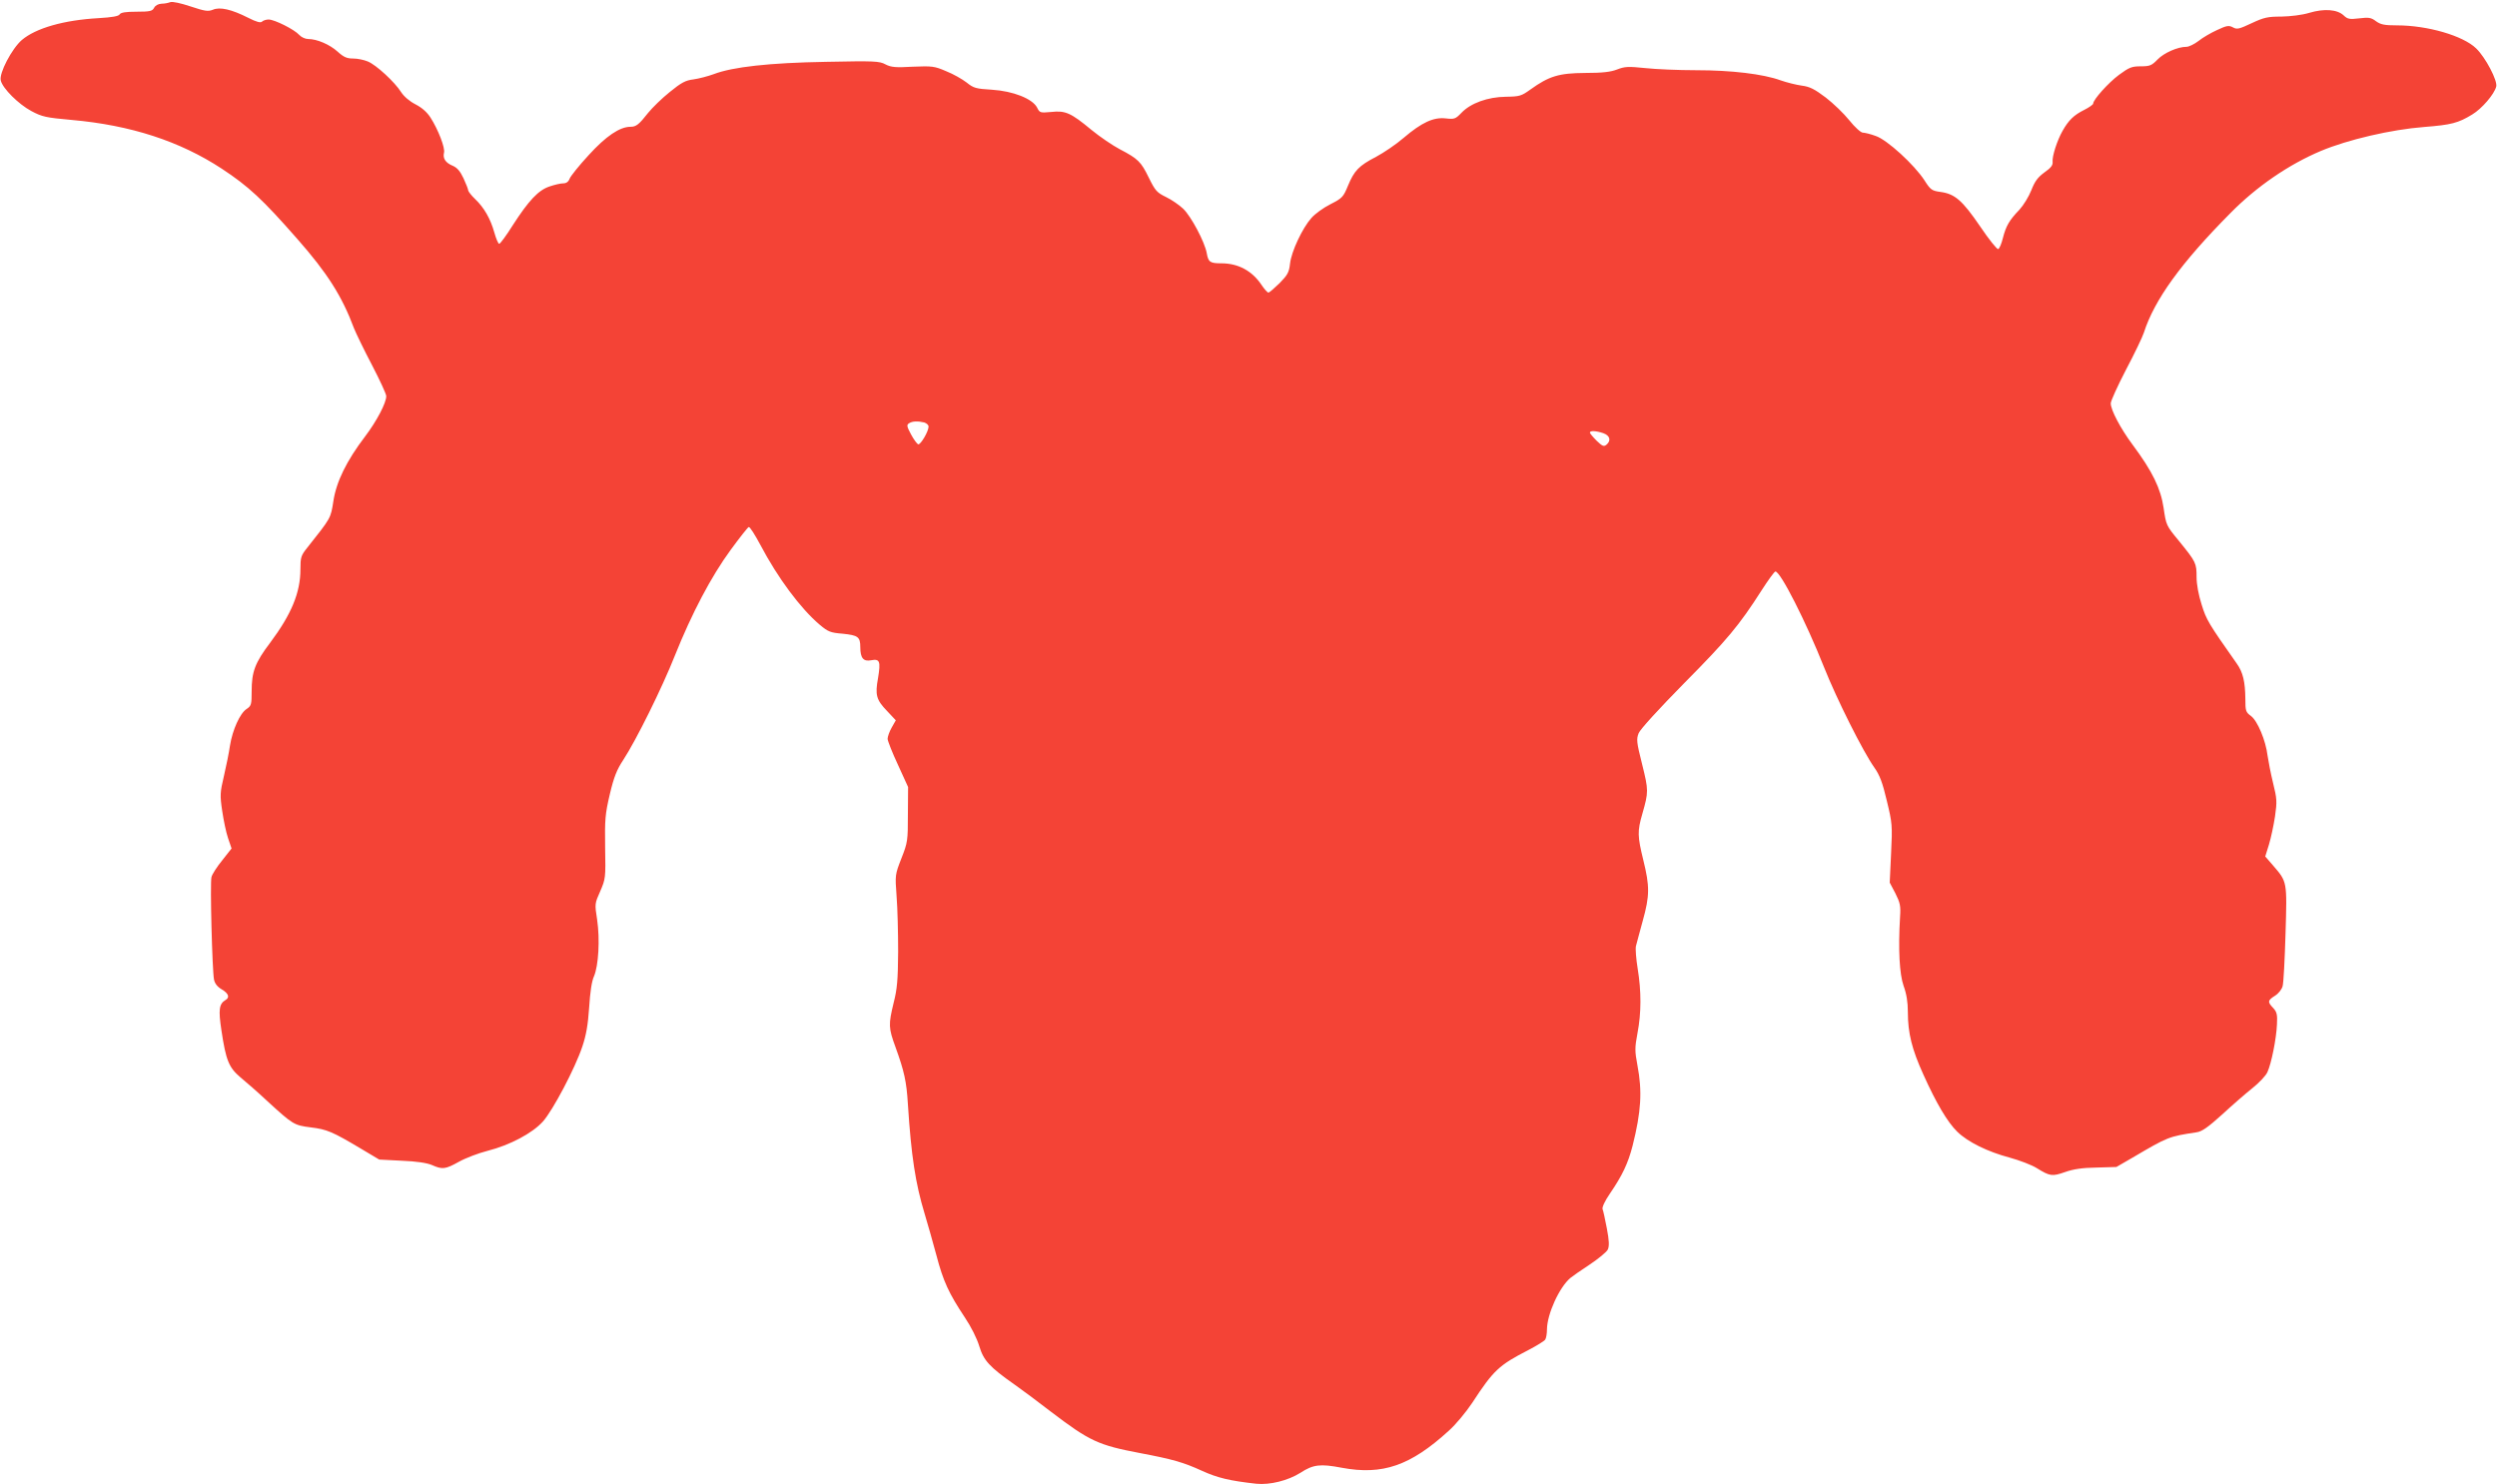 <?xml version="1.0" standalone="no"?>
<!DOCTYPE svg PUBLIC "-//W3C//DTD SVG 20010904//EN"
 "http://www.w3.org/TR/2001/REC-SVG-20010904/DTD/svg10.dtd">
<svg version="1.0" xmlns="http://www.w3.org/2000/svg"
 width="1280pt" height="761pt" viewBox="0 0 1280 761"
 preserveAspectRatio="xMidYMid meet">
<g transform="translate(0,761) scale(0.1,-0.1)"
fill="#f44336" stroke="none">
<path d="M873 7599 c-10 -4 -30 -8 -45 -8 -17 -1 -32 -9 -38 -21 -9 -17 -21
-20 -90 -20 -56 0 -81 -4 -87 -14 -5 -9 -39 -15 -108 -19 -178 -10 -321 -51
-393 -112 -51 -44 -118 -171 -108 -208 10 -41 91 -121 156 -156 56 -30 75 -34
208 -46 303 -27 554 -109 769 -250 138 -91 208 -156 387 -360 154 -175 229
-293 291 -459 11 -27 52 -112 92 -188 40 -77 73 -148 73 -159 0 -35 -49 -128
-108 -206 -96 -126 -148 -233 -163 -332 -14 -89 -11 -84 -134 -239 -32 -40
-35 -49 -35 -111 0 -119 -46 -230 -155 -376 -78 -103 -95 -149 -95 -250 0 -67
-2 -74 -26 -90 -34 -22 -72 -107 -85 -187 -5 -35 -19 -105 -31 -156 -20 -85
-21 -99 -9 -179 7 -48 20 -111 30 -140 l18 -53 -48 -61 c-27 -33 -52 -72 -55
-86 -8 -30 4 -478 13 -525 4 -20 17 -37 39 -50 36 -21 43 -42 20 -55 -33 -20
-37 -49 -21 -155 23 -154 38 -191 97 -241 28 -23 90 -77 137 -121 133 -122
138 -125 224 -136 83 -10 111 -22 257 -109 l94 -56 116 -6 c75 -3 128 -11 154
-22 54 -24 69 -22 139 17 34 19 100 44 147 56 114 29 229 90 283 150 51 57
165 273 202 384 20 59 29 112 35 200 5 79 13 135 25 161 23 54 31 188 16 290
-13 82 -12 83 16 146 27 63 28 67 25 224 -2 144 0 171 24 273 21 89 36 126 69
176 66 101 198 367 265 536 86 215 186 405 285 540 46 63 88 116 93 118 6 2
32 -40 60 -92 89 -169 206 -326 304 -409 43 -36 55 -41 118 -46 78 -8 90 -16
90 -69 0 -56 16 -75 56 -67 44 8 49 -5 35 -91 -16 -87 -9 -112 46 -169 l45
-48 -21 -37 c-12 -21 -21 -47 -21 -58 0 -10 24 -71 53 -133 l52 -114 -1 -140
c0 -134 -1 -144 -33 -225 -33 -85 -33 -85 -25 -195 5 -60 8 -189 8 -285 -1
-143 -5 -191 -23 -261 -27 -112 -27 -128 10 -229 44 -122 56 -174 63 -291 17
-266 39 -407 85 -559 16 -52 43 -149 61 -215 35 -134 64 -196 145 -318 33 -49
63 -109 75 -149 22 -73 52 -106 180 -196 36 -25 119 -87 185 -138 201 -153
244 -173 460 -214 164 -31 221 -47 315 -90 81 -37 144 -52 280 -67 70 -7 162
16 226 56 66 43 102 47 212 26 209 -39 352 10 549 190 35 31 88 95 120 143
109 167 137 193 287 270 44 23 83 47 87 54 5 7 9 31 9 53 1 78 63 215 120 263
8 7 52 38 98 68 45 30 88 65 94 78 8 18 7 45 -5 108 -9 46 -18 90 -22 99 -3 9
11 41 38 80 63 92 93 155 116 245 44 175 50 279 25 411 -14 75 -14 91 0 166
20 104 20 215 1 331 -8 49 -12 101 -9 115 4 14 19 73 35 130 36 129 36 177 3
311 -30 123 -31 148 -5 238 32 112 32 120 -1 253 -29 115 -30 129 -18 160 8
20 105 126 233 256 220 222 282 296 397 476 34 53 66 97 71 97 26 0 156 -256
249 -490 66 -166 200 -433 258 -515 27 -38 42 -76 64 -170 28 -115 29 -127 22
-270 l-7 -150 29 -55 c24 -48 28 -64 24 -120 -10 -169 -3 -294 18 -354 15 -41
22 -83 22 -135 0 -108 21 -191 79 -319 67 -149 124 -245 174 -294 54 -53 156
-103 269 -133 51 -14 114 -38 139 -54 68 -42 79 -43 145 -20 42 15 88 22 161
23 l102 3 83 48 c182 107 184 108 329 130 27 4 58 26 130 91 52 48 122 109
155 135 34 27 69 64 77 82 20 43 46 171 49 245 3 51 -1 64 -19 84 -30 31 -29
39 9 63 18 11 35 33 39 49 5 16 11 138 15 270 8 270 9 264 -65 350 l-39 45 19
61 c10 33 24 98 31 144 11 77 10 91 -10 172 -12 49 -24 112 -28 139 -9 78 -52
180 -85 204 -27 20 -29 26 -29 89 -1 87 -12 135 -44 180 -145 206 -156 224
-180 302 -16 50 -26 104 -26 141 0 72 -3 78 -89 184 -67 81 -67 82 -80 171
-15 100 -57 187 -159 324 -61 82 -112 178 -112 212 0 12 35 89 78 172 44 83
85 169 92 191 54 168 190 357 444 613 134 136 299 249 463 318 138 58 361 110
530 123 139 11 174 20 246 64 50 30 113 104 123 143 8 30 -55 150 -103 196
-67 65 -249 118 -406 118 -64 0 -83 4 -107 21 -25 19 -37 21 -86 15 -50 -6
-60 -4 -80 15 -33 31 -100 36 -177 13 -36 -11 -95 -18 -142 -19 -70 0 -89 -4
-153 -34 -64 -30 -75 -33 -96 -21 -21 11 -32 9 -81 -14 -31 -14 -74 -39 -95
-56 -21 -16 -49 -30 -62 -30 -45 0 -115 -31 -148 -65 -30 -31 -40 -35 -86 -35
-46 0 -59 -5 -112 -44 -54 -40 -132 -127 -132 -147 0 -5 -21 -20 -47 -33 -52
-26 -79 -52 -110 -107 -28 -49 -54 -131 -51 -158 2 -18 -8 -31 -42 -55 -34
-25 -49 -45 -67 -91 -13 -33 -40 -77 -61 -100 -52 -54 -69 -83 -85 -146 -7
-29 -18 -54 -24 -56 -6 -2 -48 50 -93 117 -91 133 -129 166 -203 176 -44 6
-51 11 -81 58 -52 81 -193 210 -251 229 -27 10 -57 17 -66 17 -10 0 -41 28
-69 63 -27 34 -82 87 -121 117 -57 43 -82 56 -123 61 -28 4 -77 16 -108 27
-91 33 -253 52 -433 52 -90 0 -208 5 -262 11 -87 9 -104 8 -143 -7 -33 -13
-76 -18 -165 -18 -134 -1 -184 -16 -280 -85 -46 -33 -55 -36 -125 -37 -94 -1
-181 -33 -228 -82 -31 -32 -36 -34 -81 -29 -62 7 -122 -20 -216 -100 -38 -33
-102 -76 -141 -97 -89 -46 -112 -71 -144 -148 -24 -58 -29 -64 -90 -95 -36
-18 -80 -50 -98 -71 -46 -52 -102 -171 -109 -233 -5 -46 -13 -59 -54 -101 -27
-26 -52 -48 -57 -48 -5 0 -21 18 -35 39 -48 72 -119 111 -206 111 -58 0 -67 6
-75 52 -10 57 -80 189 -121 228 -20 19 -59 46 -88 60 -47 23 -55 32 -88 99
-40 82 -55 97 -149 146 -36 19 -101 63 -145 99 -106 88 -134 100 -206 92 -57
-5 -59 -5 -73 23 -24 45 -122 84 -231 91 -82 5 -94 8 -130 37 -22 17 -69 44
-105 58 -60 26 -72 27 -171 23 -88 -5 -111 -3 -140 12 -31 17 -58 18 -304 13
-292 -5 -479 -26 -576 -63 -30 -11 -76 -23 -104 -27 -41 -5 -62 -16 -122 -65
-40 -32 -89 -80 -110 -106 -48 -61 -62 -72 -91 -72 -55 0 -126 -48 -215 -146
-49 -53 -92 -107 -97 -120 -6 -16 -17 -24 -33 -24 -13 0 -44 -7 -70 -16 -57
-19 -106 -71 -188 -198 -33 -53 -65 -96 -70 -96 -5 0 -16 26 -25 58 -20 71
-52 127 -98 171 -20 19 -36 40 -36 45 0 6 -11 34 -24 62 -17 36 -32 54 -55 64
-37 15 -52 38 -45 67 7 24 -30 119 -69 180 -18 28 -44 51 -77 68 -31 16 -59
40 -74 63 -32 51 -128 140 -171 157 -19 8 -52 15 -75 15 -32 0 -48 7 -79 35
-41 37 -106 65 -151 65 -15 0 -35 9 -46 21 -25 28 -127 79 -157 79 -13 0 -28
-5 -34 -11 -7 -7 -28 -2 -71 20 -85 43 -145 57 -181 41 -25 -10 -41 -7 -114
17 -51 17 -93 26 -104 22z m3865 -2155 c12 -4 22 -13 22 -21 0 -25 -41 -94
-53 -91 -7 3 -23 25 -37 51 -22 41 -23 49 -10 57 17 11 45 12 78 4z m3481 -55
c34 -12 41 -38 16 -59 -13 -11 -21 -8 -50 20 -19 19 -35 38 -35 42 0 11 31 10
69 -3z"/>
</g>
</svg>
